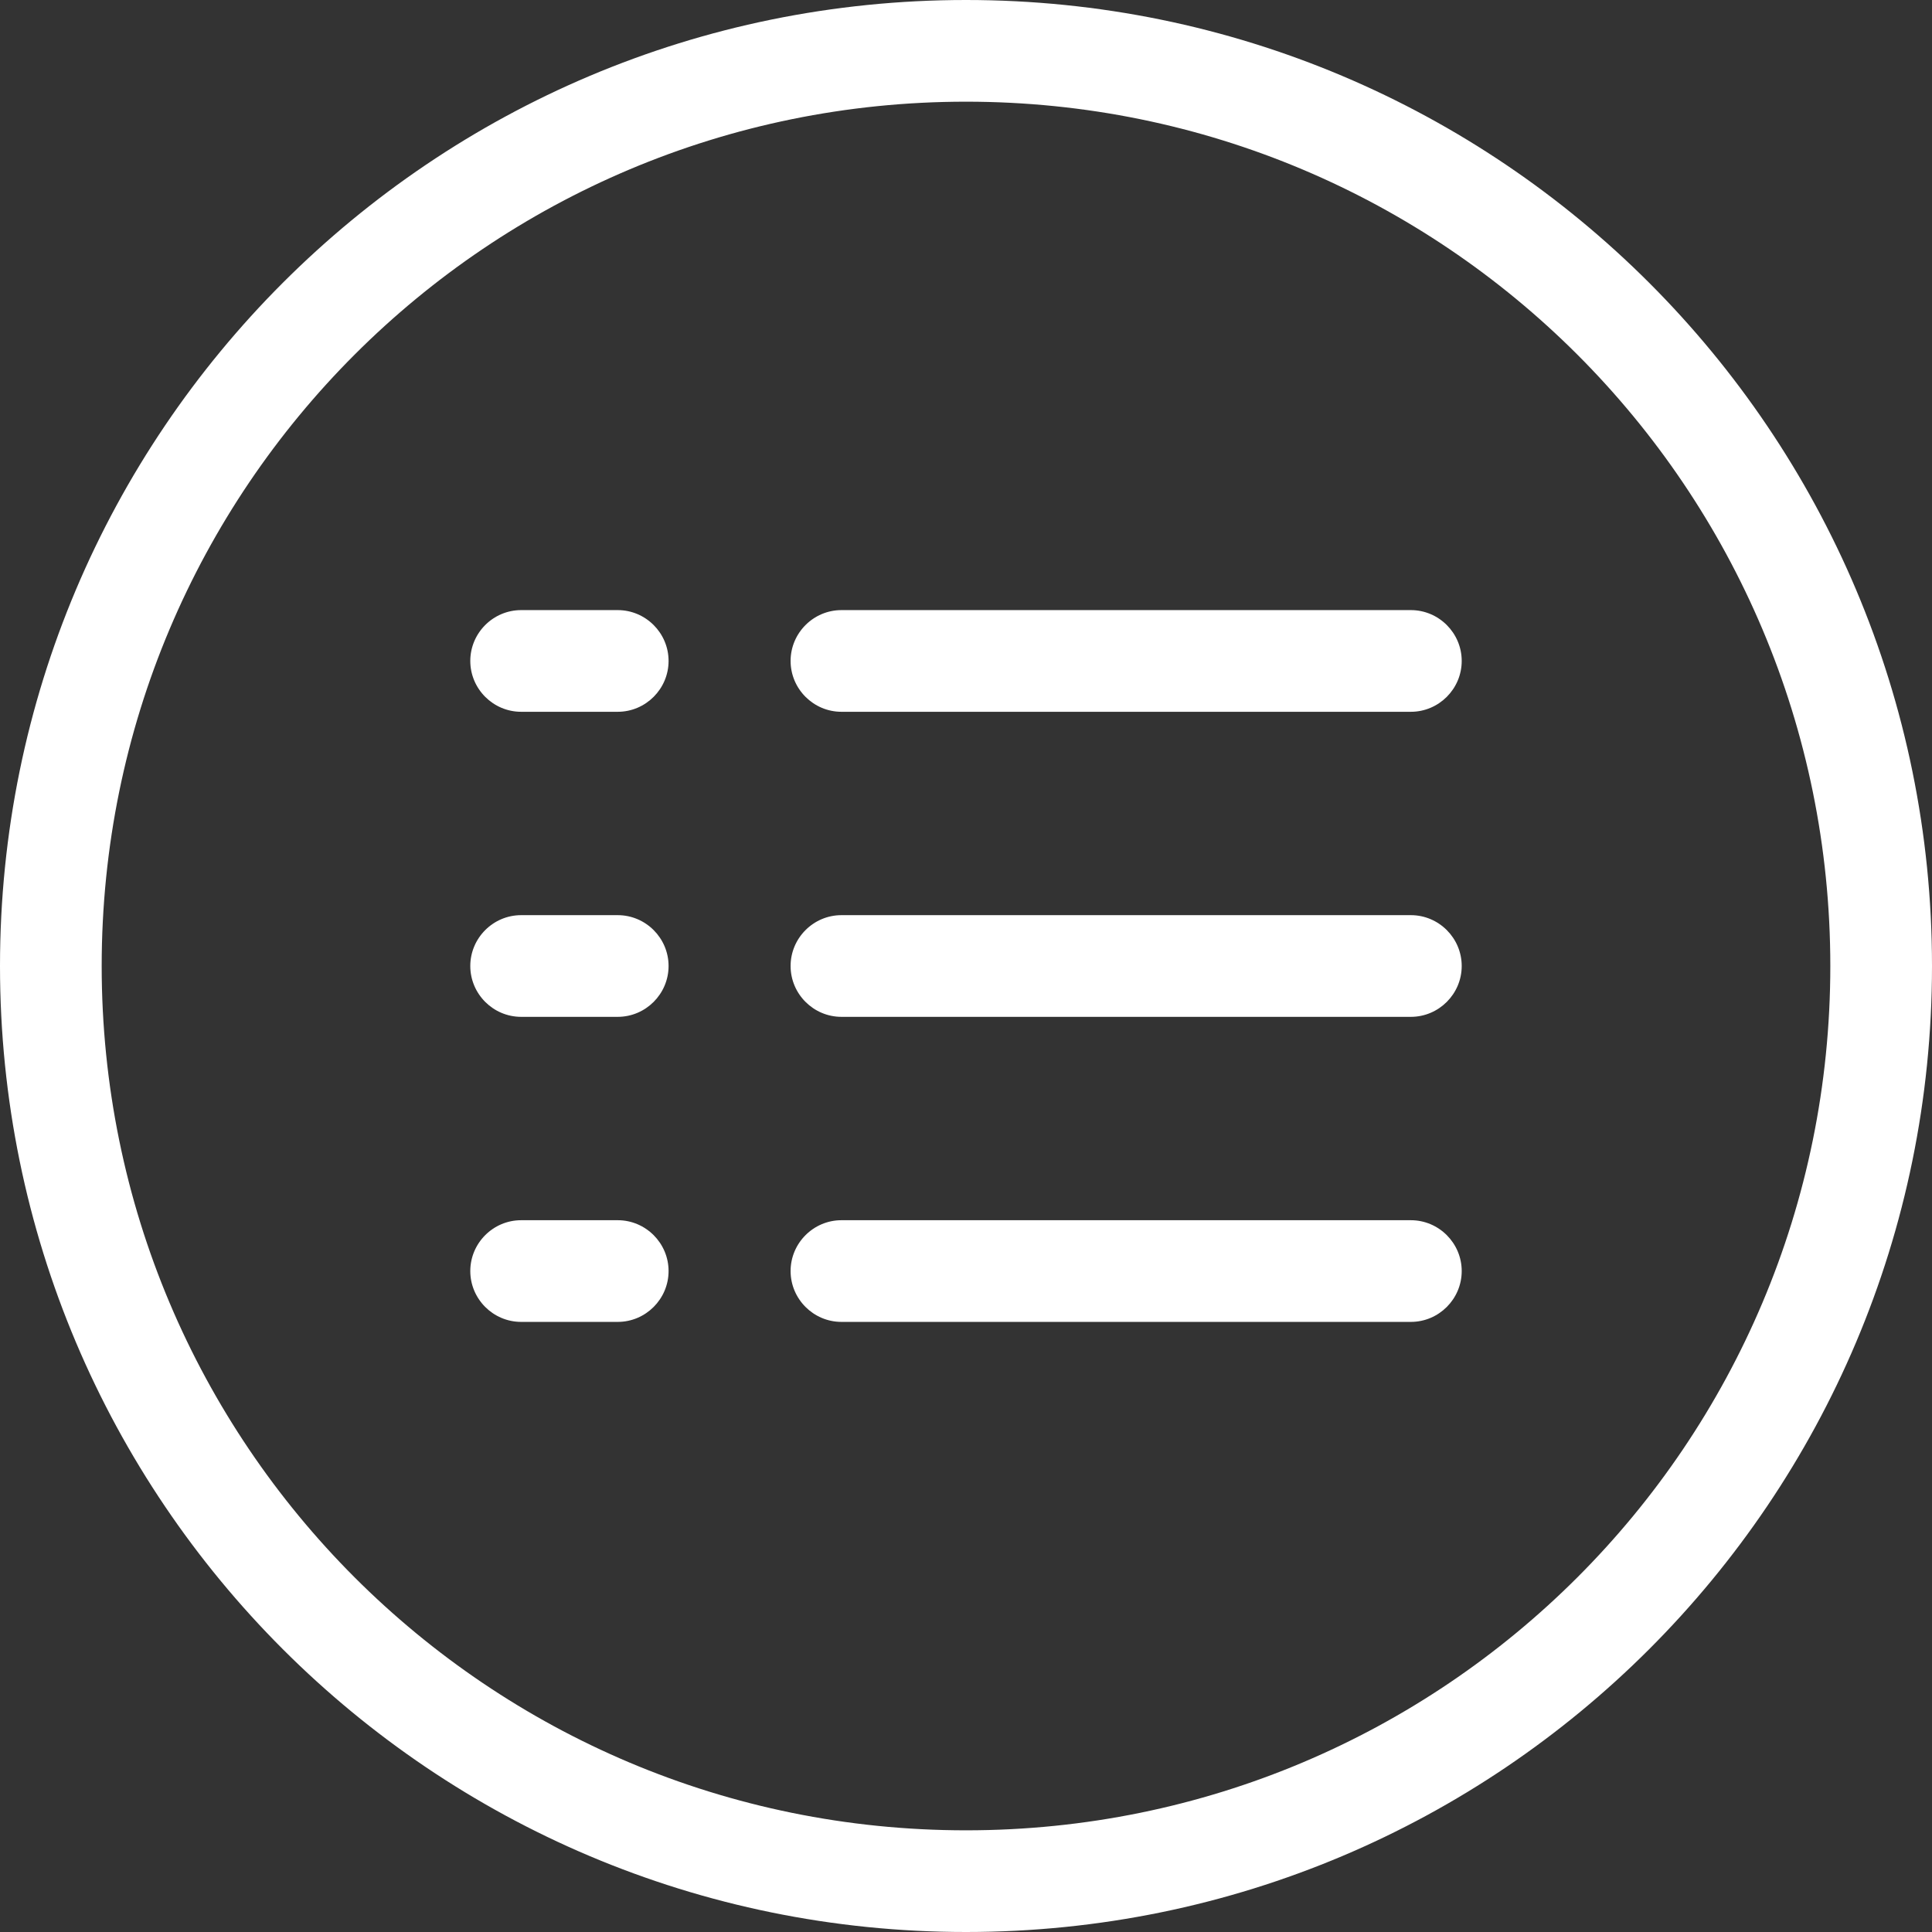 <svg id="SvgjsSvg1001" width="288" height="288" xmlns="http://www.w3.org/2000/svg" version="1.1" xmlns:xlink="http://www.w3.org/1999/xlink" xmlns:svgjs="http://svgjs.com/svgjs"><rect width="100%" height="100%" fill="#333333" stroke="none"/><defs id="SvgjsDefs1002"></defs><g id="SvgjsG1008" transform="matrix(1,0,0,1,0,0)"><svg xmlns="http://www.w3.org/2000/svg" enable-background="new 0 0 76 76" viewBox="0 0 76 76" width="288" height="288"><path d="M38,0C17,0,0,17,0,38s17,38,38,38s38-17,38-38S59,0,38,0z M38,72C19.2,72,4,56.8,4,38S19.2,4,38,4s34,15.2,34,34
		S56.8,72,38,72z M57.5,38c0,1.1-0.9,2-2,2H33.1c-1.1,0-2-0.9-2-2s0.9-2,2-2h22.4C56.6,36,57.5,36.9,57.5,38z M57.5,50
		c0,1.1-0.9,2-2,2H33.1c-1.1,0-2-0.9-2-2s0.9-2,2-2h22.4C56.6,48,57.5,48.9,57.5,50z M26.3,38c0,1.1-0.9,2-2,2h-3.8
		c-1.1,0-2-0.9-2-2s0.9-2,2-2h3.8C25.4,36,26.3,36.9,26.3,38z M26.3,50c0,1.1-0.9,2-2,2h-3.8c-1.1,0-2-0.9-2-2s0.9-2,2-2h3.8
		C25.4,48,26.3,48.9,26.3,50z M57.5,26c0,1.1-0.9,2-2,2H33.1c-1.1,0-2-0.9-2-2s0.9-2,2-2h22.4C56.6,24,57.5,24.9,57.5,26z M26.3,26
		c0,1.1-0.9,2-2,2h-3.8c-1.1,0-2-0.9-2-2s0.9-2,2-2h3.8C25.4,24,26.3,24.9,26.3,26z" fill="#ffffff" class="color000 svgShape"></path></svg></g></svg>